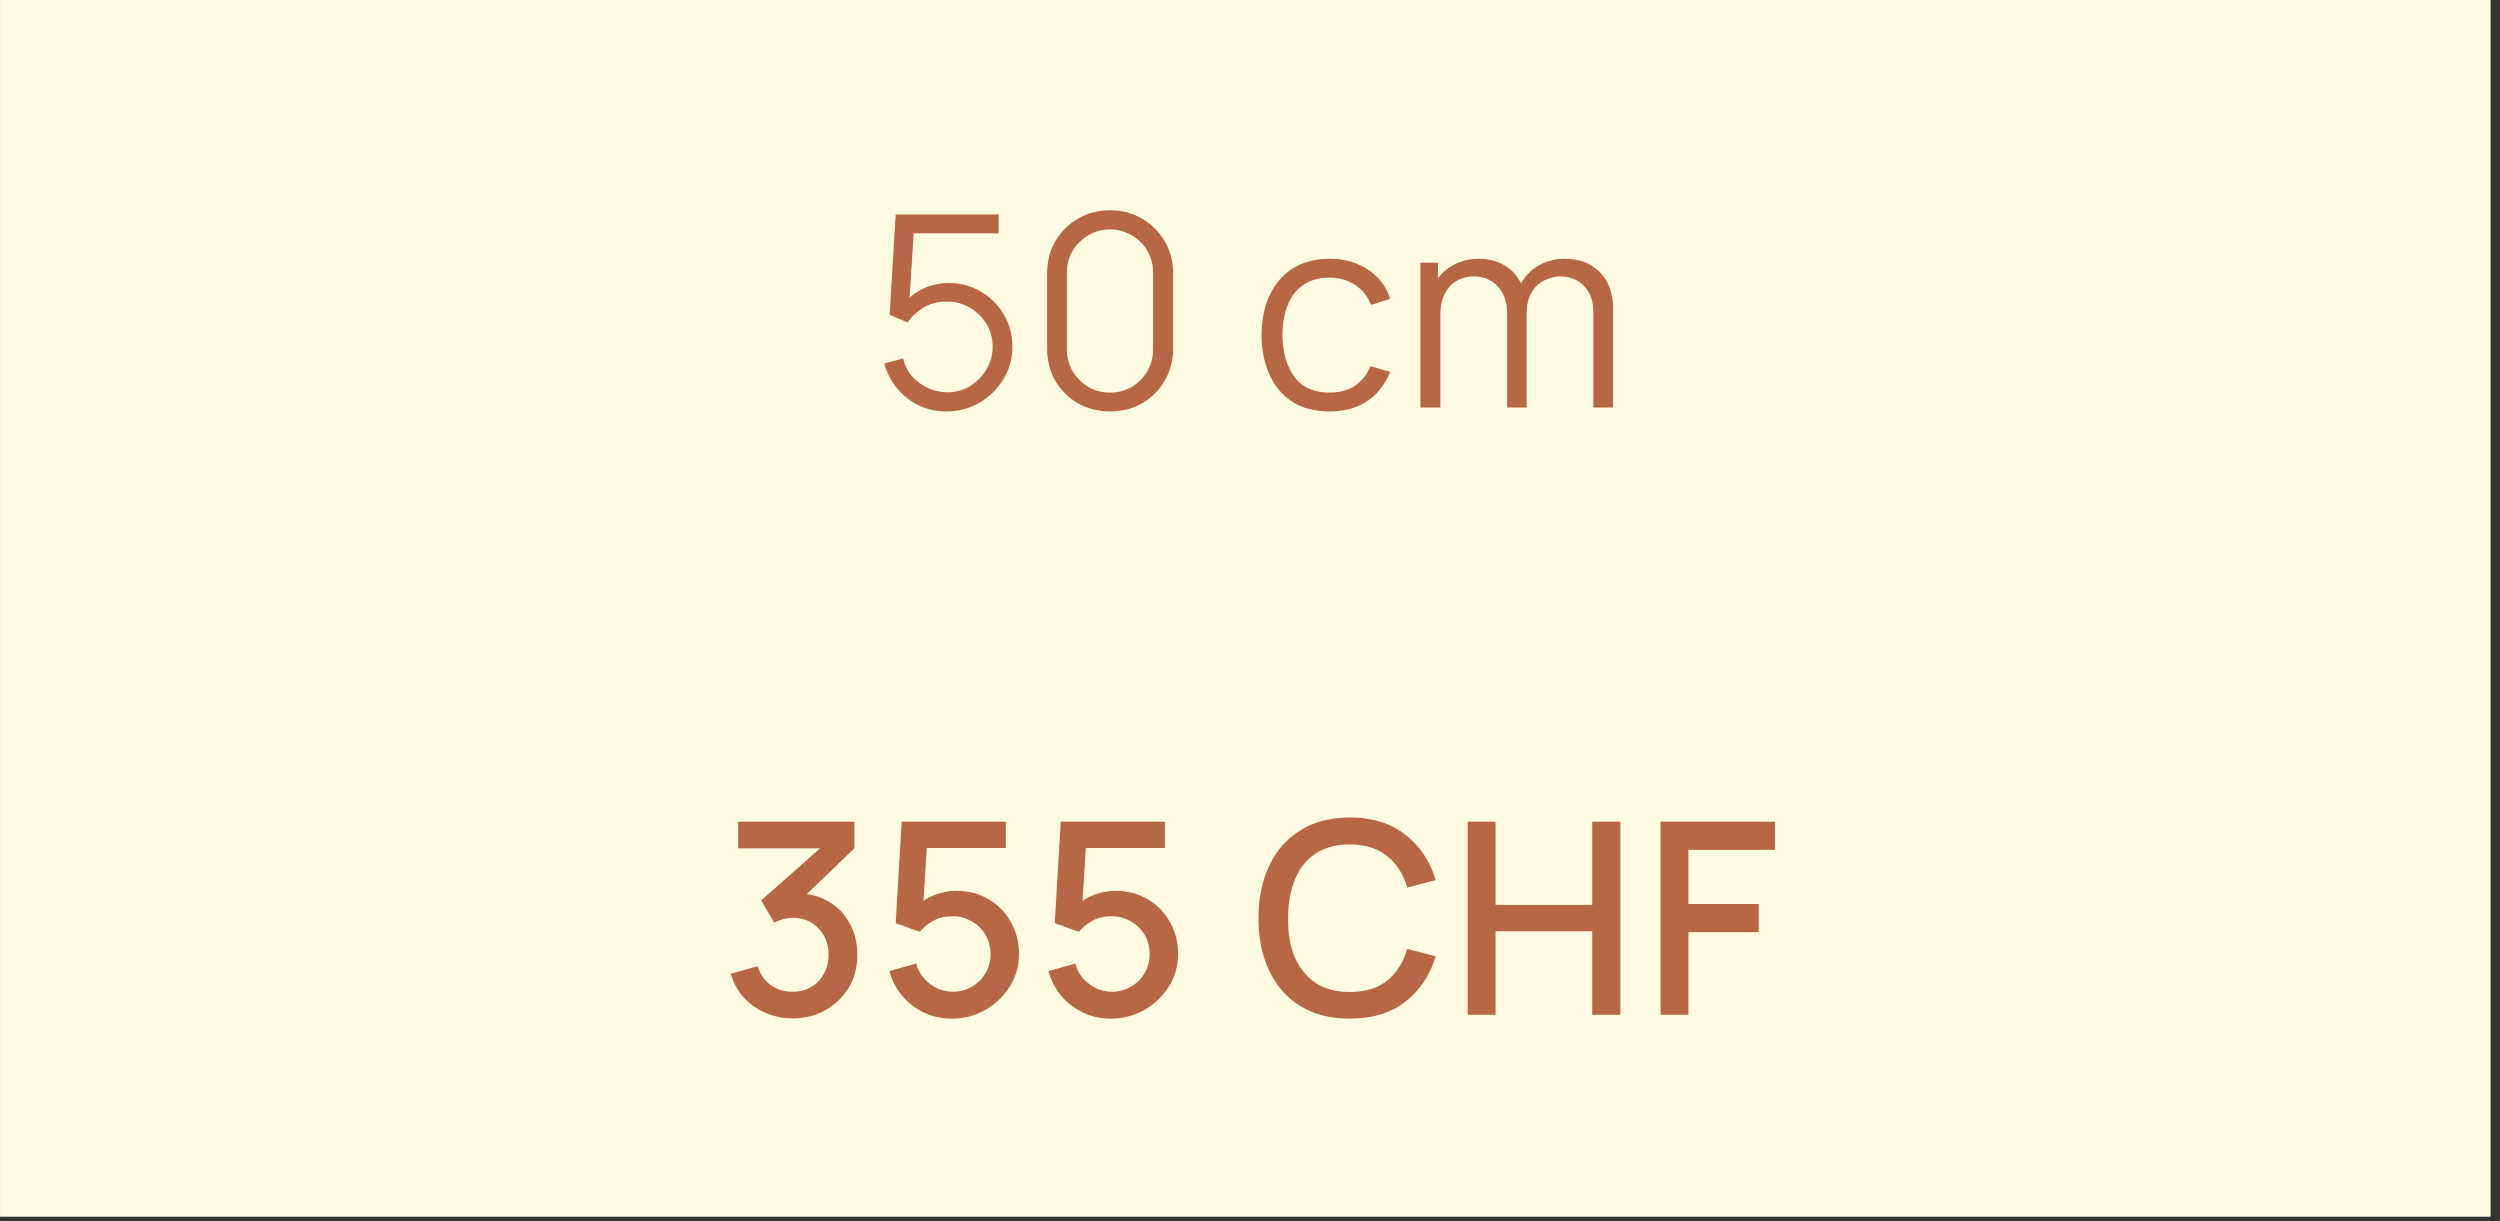 <?xml version="1.0" encoding="UTF-8"?>
<svg xmlns="http://www.w3.org/2000/svg" xmlns:xlink="http://www.w3.org/1999/xlink" width="174" zoomAndPan="magnify" viewBox="0 0 130.5 63.75" height="85" preserveAspectRatio="xMidYMid meet" version="1.0">
  <rect x="0" y="0" width="130.5" height="63.75" fill="#333333" stroke="none"/>
  <defs>
    <g></g>
    <clipPath id="7d92a6d28a">
      <path d="M 0.008 0 L 129.996 0 L 129.996 63.5 L 0.008 63.5 Z M 0.008 0 " clip-rule="nonzero"></path>
    </clipPath>
  </defs>
  <g clip-path="url(#7d92a6d28a)">
    <path fill="#ffffff" d="M 0.008 0 L 130.492 0 L 130.492 63.746 L 0.008 63.746 Z M 0.008 0 " fill-opacity="1" fill-rule="nonzero"></path>
    <path fill="#fffbe0" d="M 0.008 0 L 130.492 0 L 130.492 63.746 L 0.008 63.746 Z M 0.008 0 " fill-opacity="1" fill-rule="nonzero"></path>
  </g>
  <g fill="#b76646" fill-opacity="1">
    <g transform="translate(45.457, 21.273)">
      <g>
        <path d="M 3.953 0.203 C 3.43 0.203 2.945 0.098 2.5 -0.109 C 2.062 -0.328 1.688 -0.625 1.375 -1 C 1.062 -1.375 0.836 -1.805 0.703 -2.297 L 1.688 -2.562 C 1.77 -2.195 1.926 -1.883 2.156 -1.625 C 2.395 -1.363 2.672 -1.16 2.984 -1.016 C 3.305 -0.867 3.641 -0.797 3.984 -0.797 C 4.43 -0.797 4.832 -0.906 5.188 -1.125 C 5.539 -1.344 5.82 -1.629 6.031 -1.984 C 6.25 -2.348 6.359 -2.742 6.359 -3.172 C 6.359 -3.617 6.25 -4.02 6.031 -4.375 C 5.812 -4.727 5.52 -5.008 5.156 -5.219 C 4.801 -5.426 4.41 -5.531 3.984 -5.531 C 3.504 -5.531 3.094 -5.426 2.75 -5.219 C 2.406 -5.008 2.129 -4.75 1.922 -4.438 L 0.984 -4.844 L 1.297 -10.078 L 6.672 -10.078 L 6.672 -9.094 L 1.75 -9.094 L 2.266 -9.578 L 1.984 -5.109 L 1.734 -5.453 C 2.016 -5.773 2.359 -6.031 2.766 -6.219 C 3.18 -6.406 3.617 -6.5 4.078 -6.5 C 4.691 -6.5 5.25 -6.348 5.75 -6.047 C 6.25 -5.754 6.645 -5.359 6.938 -4.859 C 7.238 -4.359 7.391 -3.797 7.391 -3.172 C 7.391 -2.555 7.234 -1.992 6.922 -1.484 C 6.609 -0.973 6.191 -0.562 5.672 -0.25 C 5.148 0.051 4.578 0.203 3.953 0.203 Z M 3.953 0.203 "></path>
      </g>
    </g>
  </g>
  <g fill="#b76646" fill-opacity="1">
    <g transform="translate(53.676, 21.273)">
      <g>
        <path d="M 4.266 0.203 C 3.648 0.203 3.094 0.062 2.594 -0.219 C 2.094 -0.508 1.695 -0.906 1.406 -1.406 C 1.125 -1.906 0.984 -2.461 0.984 -3.078 L 0.984 -7 C 0.984 -7.625 1.125 -8.18 1.406 -8.672 C 1.695 -9.172 2.094 -9.566 2.594 -9.859 C 3.094 -10.148 3.648 -10.297 4.266 -10.297 C 4.891 -10.297 5.445 -10.148 5.938 -9.859 C 6.438 -9.566 6.832 -9.172 7.125 -8.672 C 7.414 -8.18 7.562 -7.625 7.562 -7 L 7.562 -3.078 C 7.562 -2.461 7.414 -1.906 7.125 -1.406 C 6.832 -0.906 6.438 -0.508 5.938 -0.219 C 5.445 0.062 4.891 0.203 4.266 0.203 Z M 4.266 -0.781 C 4.68 -0.781 5.062 -0.879 5.406 -1.078 C 5.75 -1.285 6.02 -1.562 6.219 -1.906 C 6.414 -2.25 6.516 -2.625 6.516 -3.031 L 6.516 -7.047 C 6.516 -7.461 6.414 -7.836 6.219 -8.172 C 6.02 -8.516 5.75 -8.785 5.406 -8.984 C 5.062 -9.191 4.68 -9.297 4.266 -9.297 C 3.848 -9.297 3.469 -9.191 3.125 -8.984 C 2.789 -8.785 2.52 -8.516 2.312 -8.172 C 2.113 -7.836 2.016 -7.461 2.016 -7.047 L 2.016 -3.031 C 2.016 -2.625 2.113 -2.25 2.312 -1.906 C 2.52 -1.562 2.789 -1.285 3.125 -1.078 C 3.469 -0.879 3.848 -0.781 4.266 -0.781 Z M 4.266 -0.781 "></path>
      </g>
    </g>
  </g>
  <g fill="#b76646" fill-opacity="1">
    <g transform="translate(62.351, 21.273)">
      <g></g>
    </g>
  </g>
  <g fill="#b76646" fill-opacity="1">
    <g transform="translate(65.289, 21.273)">
      <g>
        <path d="M 4.109 0.203 C 3.348 0.203 2.703 0.035 2.172 -0.297 C 1.648 -0.641 1.254 -1.109 0.984 -1.703 C 0.711 -2.305 0.57 -3 0.562 -3.781 C 0.57 -4.57 0.711 -5.266 0.984 -5.859 C 1.266 -6.461 1.672 -6.93 2.203 -7.266 C 2.734 -7.598 3.375 -7.766 4.125 -7.766 C 4.883 -7.766 5.547 -7.578 6.109 -7.203 C 6.68 -6.836 7.07 -6.328 7.281 -5.672 L 6.281 -5.359 C 6.102 -5.805 5.82 -6.156 5.438 -6.406 C 5.051 -6.656 4.609 -6.781 4.109 -6.781 C 3.555 -6.781 3.098 -6.648 2.734 -6.391 C 2.367 -6.141 2.098 -5.785 1.922 -5.328 C 1.742 -4.879 1.656 -4.363 1.656 -3.781 C 1.664 -2.875 1.875 -2.145 2.281 -1.594 C 2.688 -1.051 3.297 -0.781 4.109 -0.781 C 4.629 -0.781 5.066 -0.895 5.422 -1.125 C 5.785 -1.363 6.062 -1.707 6.25 -2.156 L 7.281 -1.859 C 7 -1.18 6.586 -0.664 6.047 -0.312 C 5.516 0.031 4.867 0.203 4.109 0.203 Z M 4.109 0.203 "></path>
      </g>
    </g>
  </g>
  <g fill="#b76646" fill-opacity="1">
    <g transform="translate(73.173, 21.273)">
      <g>
        <path d="M 10 0 L 10 -4.969 C 10 -5.551 9.836 -6.008 9.516 -6.344 C 9.191 -6.676 8.781 -6.844 8.281 -6.844 C 8 -6.844 7.723 -6.773 7.453 -6.641 C 7.18 -6.516 6.957 -6.305 6.781 -6.016 C 6.602 -5.723 6.516 -5.344 6.516 -4.875 L 5.906 -5.047 C 5.895 -5.586 6 -6.062 6.219 -6.469 C 6.445 -6.875 6.758 -7.191 7.156 -7.422 C 7.562 -7.648 8.016 -7.766 8.516 -7.766 C 9.273 -7.766 9.883 -7.531 10.344 -7.062 C 10.801 -6.594 11.031 -5.957 11.031 -5.156 L 11.031 0 Z M 0.969 0 L 0.969 -7.562 L 1.891 -7.562 L 1.891 -5.703 L 2.016 -5.703 L 2.016 0 Z M 5.5 0 L 5.5 -4.891 C 5.5 -5.492 5.336 -5.969 5.016 -6.312 C 4.703 -6.664 4.285 -6.844 3.766 -6.844 C 3.234 -6.844 2.805 -6.66 2.484 -6.297 C 2.172 -5.941 2.016 -5.469 2.016 -4.875 L 1.391 -5.219 C 1.391 -5.695 1.504 -6.129 1.734 -6.516 C 1.961 -6.898 2.273 -7.203 2.672 -7.422 C 3.066 -7.648 3.52 -7.766 4.031 -7.766 C 4.508 -7.766 4.938 -7.66 5.312 -7.453 C 5.688 -7.242 5.977 -6.941 6.188 -6.547 C 6.406 -6.16 6.516 -5.688 6.516 -5.125 L 6.516 0 Z M 5.5 0 "></path>
      </g>
    </g>
  </g>
  <g fill="#b76646" fill-opacity="1">
    <g transform="translate(37.581, 52.97)">
      <g>
        <path d="M 3.797 0.188 C 3.297 0.188 2.828 0.094 2.391 -0.094 C 1.953 -0.281 1.57 -0.547 1.25 -0.891 C 0.938 -1.242 0.707 -1.66 0.562 -2.141 L 1.969 -2.531 C 2.102 -2.102 2.336 -1.77 2.672 -1.531 C 3.016 -1.301 3.391 -1.191 3.797 -1.203 C 4.172 -1.203 4.492 -1.285 4.766 -1.453 C 5.047 -1.617 5.266 -1.844 5.422 -2.125 C 5.586 -2.414 5.672 -2.75 5.672 -3.125 C 5.672 -3.688 5.492 -4.148 5.141 -4.516 C 4.797 -4.879 4.344 -5.062 3.781 -5.062 C 3.625 -5.062 3.461 -5.035 3.297 -4.984 C 3.129 -4.941 2.973 -4.883 2.828 -4.812 L 2.156 -5.969 L 5.703 -9.109 L 5.859 -8.688 L 0.953 -8.688 L 0.953 -10.078 L 7.016 -10.078 L 7.016 -8.688 L 4.062 -5.844 L 4.047 -6.328 C 4.68 -6.328 5.234 -6.18 5.703 -5.891 C 6.172 -5.609 6.531 -5.227 6.781 -4.75 C 7.039 -4.27 7.172 -3.727 7.172 -3.125 C 7.172 -2.477 7.02 -1.906 6.719 -1.406 C 6.414 -0.914 6.008 -0.523 5.5 -0.234 C 5 0.047 4.43 0.188 3.797 0.188 Z M 3.797 0.188 "></path>
      </g>
    </g>
  </g>
  <g fill="#b76646" fill-opacity="1">
    <g transform="translate(45.724, 52.97)">
      <g>
        <path d="M 3.969 0.203 C 3.445 0.203 2.961 0.098 2.516 -0.109 C 2.078 -0.316 1.695 -0.609 1.375 -0.984 C 1.062 -1.359 0.836 -1.789 0.703 -2.281 L 2.109 -2.672 C 2.18 -2.367 2.316 -2.109 2.516 -1.891 C 2.711 -1.672 2.941 -1.5 3.203 -1.375 C 3.461 -1.258 3.734 -1.203 4.016 -1.203 C 4.379 -1.203 4.711 -1.289 5.016 -1.469 C 5.316 -1.645 5.551 -1.879 5.719 -2.172 C 5.895 -2.473 5.984 -2.805 5.984 -3.172 C 5.984 -3.535 5.895 -3.867 5.719 -4.172 C 5.539 -4.473 5.301 -4.707 5 -4.875 C 4.695 -5.051 4.367 -5.141 4.016 -5.141 C 3.598 -5.141 3.25 -5.055 2.969 -4.891 C 2.688 -4.734 2.461 -4.547 2.297 -4.328 L 1.031 -4.781 L 1.344 -10.078 L 6.781 -10.078 L 6.781 -8.703 L 2.094 -8.703 L 2.688 -9.25 L 2.438 -5.281 L 2.156 -5.656 C 2.414 -5.926 2.727 -6.129 3.094 -6.266 C 3.469 -6.398 3.836 -6.469 4.203 -6.469 C 4.828 -6.469 5.383 -6.32 5.875 -6.031 C 6.363 -5.75 6.75 -5.359 7.031 -4.859 C 7.32 -4.359 7.469 -3.797 7.469 -3.172 C 7.469 -2.547 7.305 -1.977 6.984 -1.469 C 6.66 -0.957 6.234 -0.551 5.703 -0.25 C 5.172 0.051 4.594 0.203 3.969 0.203 Z M 3.969 0.203 "></path>
      </g>
    </g>
  </g>
  <g fill="#b76646" fill-opacity="1">
    <g transform="translate(54.028, 52.97)">
      <g>
        <path d="M 3.969 0.203 C 3.445 0.203 2.961 0.098 2.516 -0.109 C 2.078 -0.316 1.695 -0.609 1.375 -0.984 C 1.062 -1.359 0.836 -1.789 0.703 -2.281 L 2.109 -2.672 C 2.18 -2.367 2.316 -2.109 2.516 -1.891 C 2.711 -1.672 2.941 -1.5 3.203 -1.375 C 3.461 -1.258 3.734 -1.203 4.016 -1.203 C 4.379 -1.203 4.711 -1.289 5.016 -1.469 C 5.316 -1.645 5.551 -1.879 5.719 -2.172 C 5.895 -2.473 5.984 -2.805 5.984 -3.172 C 5.984 -3.535 5.895 -3.867 5.719 -4.172 C 5.539 -4.473 5.301 -4.707 5 -4.875 C 4.695 -5.051 4.367 -5.141 4.016 -5.141 C 3.598 -5.141 3.25 -5.055 2.969 -4.891 C 2.688 -4.734 2.461 -4.547 2.297 -4.328 L 1.031 -4.781 L 1.344 -10.078 L 6.781 -10.078 L 6.781 -8.703 L 2.094 -8.703 L 2.688 -9.25 L 2.438 -5.281 L 2.156 -5.656 C 2.414 -5.926 2.727 -6.129 3.094 -6.266 C 3.469 -6.398 3.836 -6.469 4.203 -6.469 C 4.828 -6.469 5.383 -6.32 5.875 -6.031 C 6.363 -5.75 6.75 -5.359 7.031 -4.859 C 7.32 -4.359 7.469 -3.797 7.469 -3.172 C 7.469 -2.547 7.305 -1.977 6.984 -1.469 C 6.66 -0.957 6.234 -0.551 5.703 -0.25 C 5.172 0.051 4.594 0.203 3.969 0.203 Z M 3.969 0.203 "></path>
      </g>
    </g>
  </g>
  <g fill="#b76646" fill-opacity="1">
    <g transform="translate(62.332, 52.97)">
      <g></g>
    </g>
  </g>
  <g fill="#b76646" fill-opacity="1">
    <g transform="translate(65.27, 52.97)">
      <g>
        <path d="M 5.188 0.203 C 4.176 0.203 3.316 -0.016 2.609 -0.453 C 1.898 -0.891 1.359 -1.504 0.984 -2.297 C 0.609 -3.086 0.422 -4.004 0.422 -5.047 C 0.422 -6.078 0.609 -6.988 0.984 -7.781 C 1.359 -8.57 1.898 -9.188 2.609 -9.625 C 3.316 -10.07 4.176 -10.297 5.188 -10.297 C 6.352 -10.297 7.316 -10 8.078 -9.406 C 8.836 -8.82 9.367 -8.031 9.672 -7.031 L 8.188 -6.641 C 7.988 -7.336 7.641 -7.883 7.141 -8.281 C 6.641 -8.688 5.988 -8.891 5.188 -8.891 C 4.469 -8.891 3.867 -8.727 3.391 -8.406 C 2.922 -8.094 2.566 -7.645 2.328 -7.062 C 2.086 -6.477 1.969 -5.805 1.969 -5.047 C 1.957 -4.273 2.07 -3.598 2.312 -3.016 C 2.562 -2.441 2.922 -1.992 3.391 -1.672 C 3.867 -1.348 4.469 -1.188 5.188 -1.188 C 5.988 -1.188 6.641 -1.383 7.141 -1.781 C 7.641 -2.188 7.988 -2.738 8.188 -3.438 L 9.672 -3.047 C 9.367 -2.047 8.836 -1.254 8.078 -0.672 C 7.316 -0.086 6.352 0.203 5.188 0.203 Z M 5.188 0.203 "></path>
      </g>
    </g>
  </g>
  <g fill="#b76646" fill-opacity="1">
    <g transform="translate(75.63, 52.97)">
      <g>
        <path d="M 0.984 0 L 0.984 -10.078 L 2.438 -10.078 L 2.438 -5.734 L 7.484 -5.734 L 7.484 -10.078 L 8.953 -10.078 L 8.953 0 L 7.484 0 L 7.484 -4.359 L 2.438 -4.359 L 2.438 0 Z M 0.984 0 "></path>
      </g>
    </g>
  </g>
  <g fill="#b76646" fill-opacity="1">
    <g transform="translate(85.697, 52.97)">
      <g>
        <path d="M 0.984 0 L 0.984 -10.078 L 6.953 -10.078 L 6.953 -8.609 L 2.438 -8.609 L 2.438 -5.781 L 6.109 -5.781 L 6.109 -4.312 L 2.438 -4.312 L 2.438 0 Z M 0.984 0 "></path>
      </g>
    </g>
  </g>
</svg>
